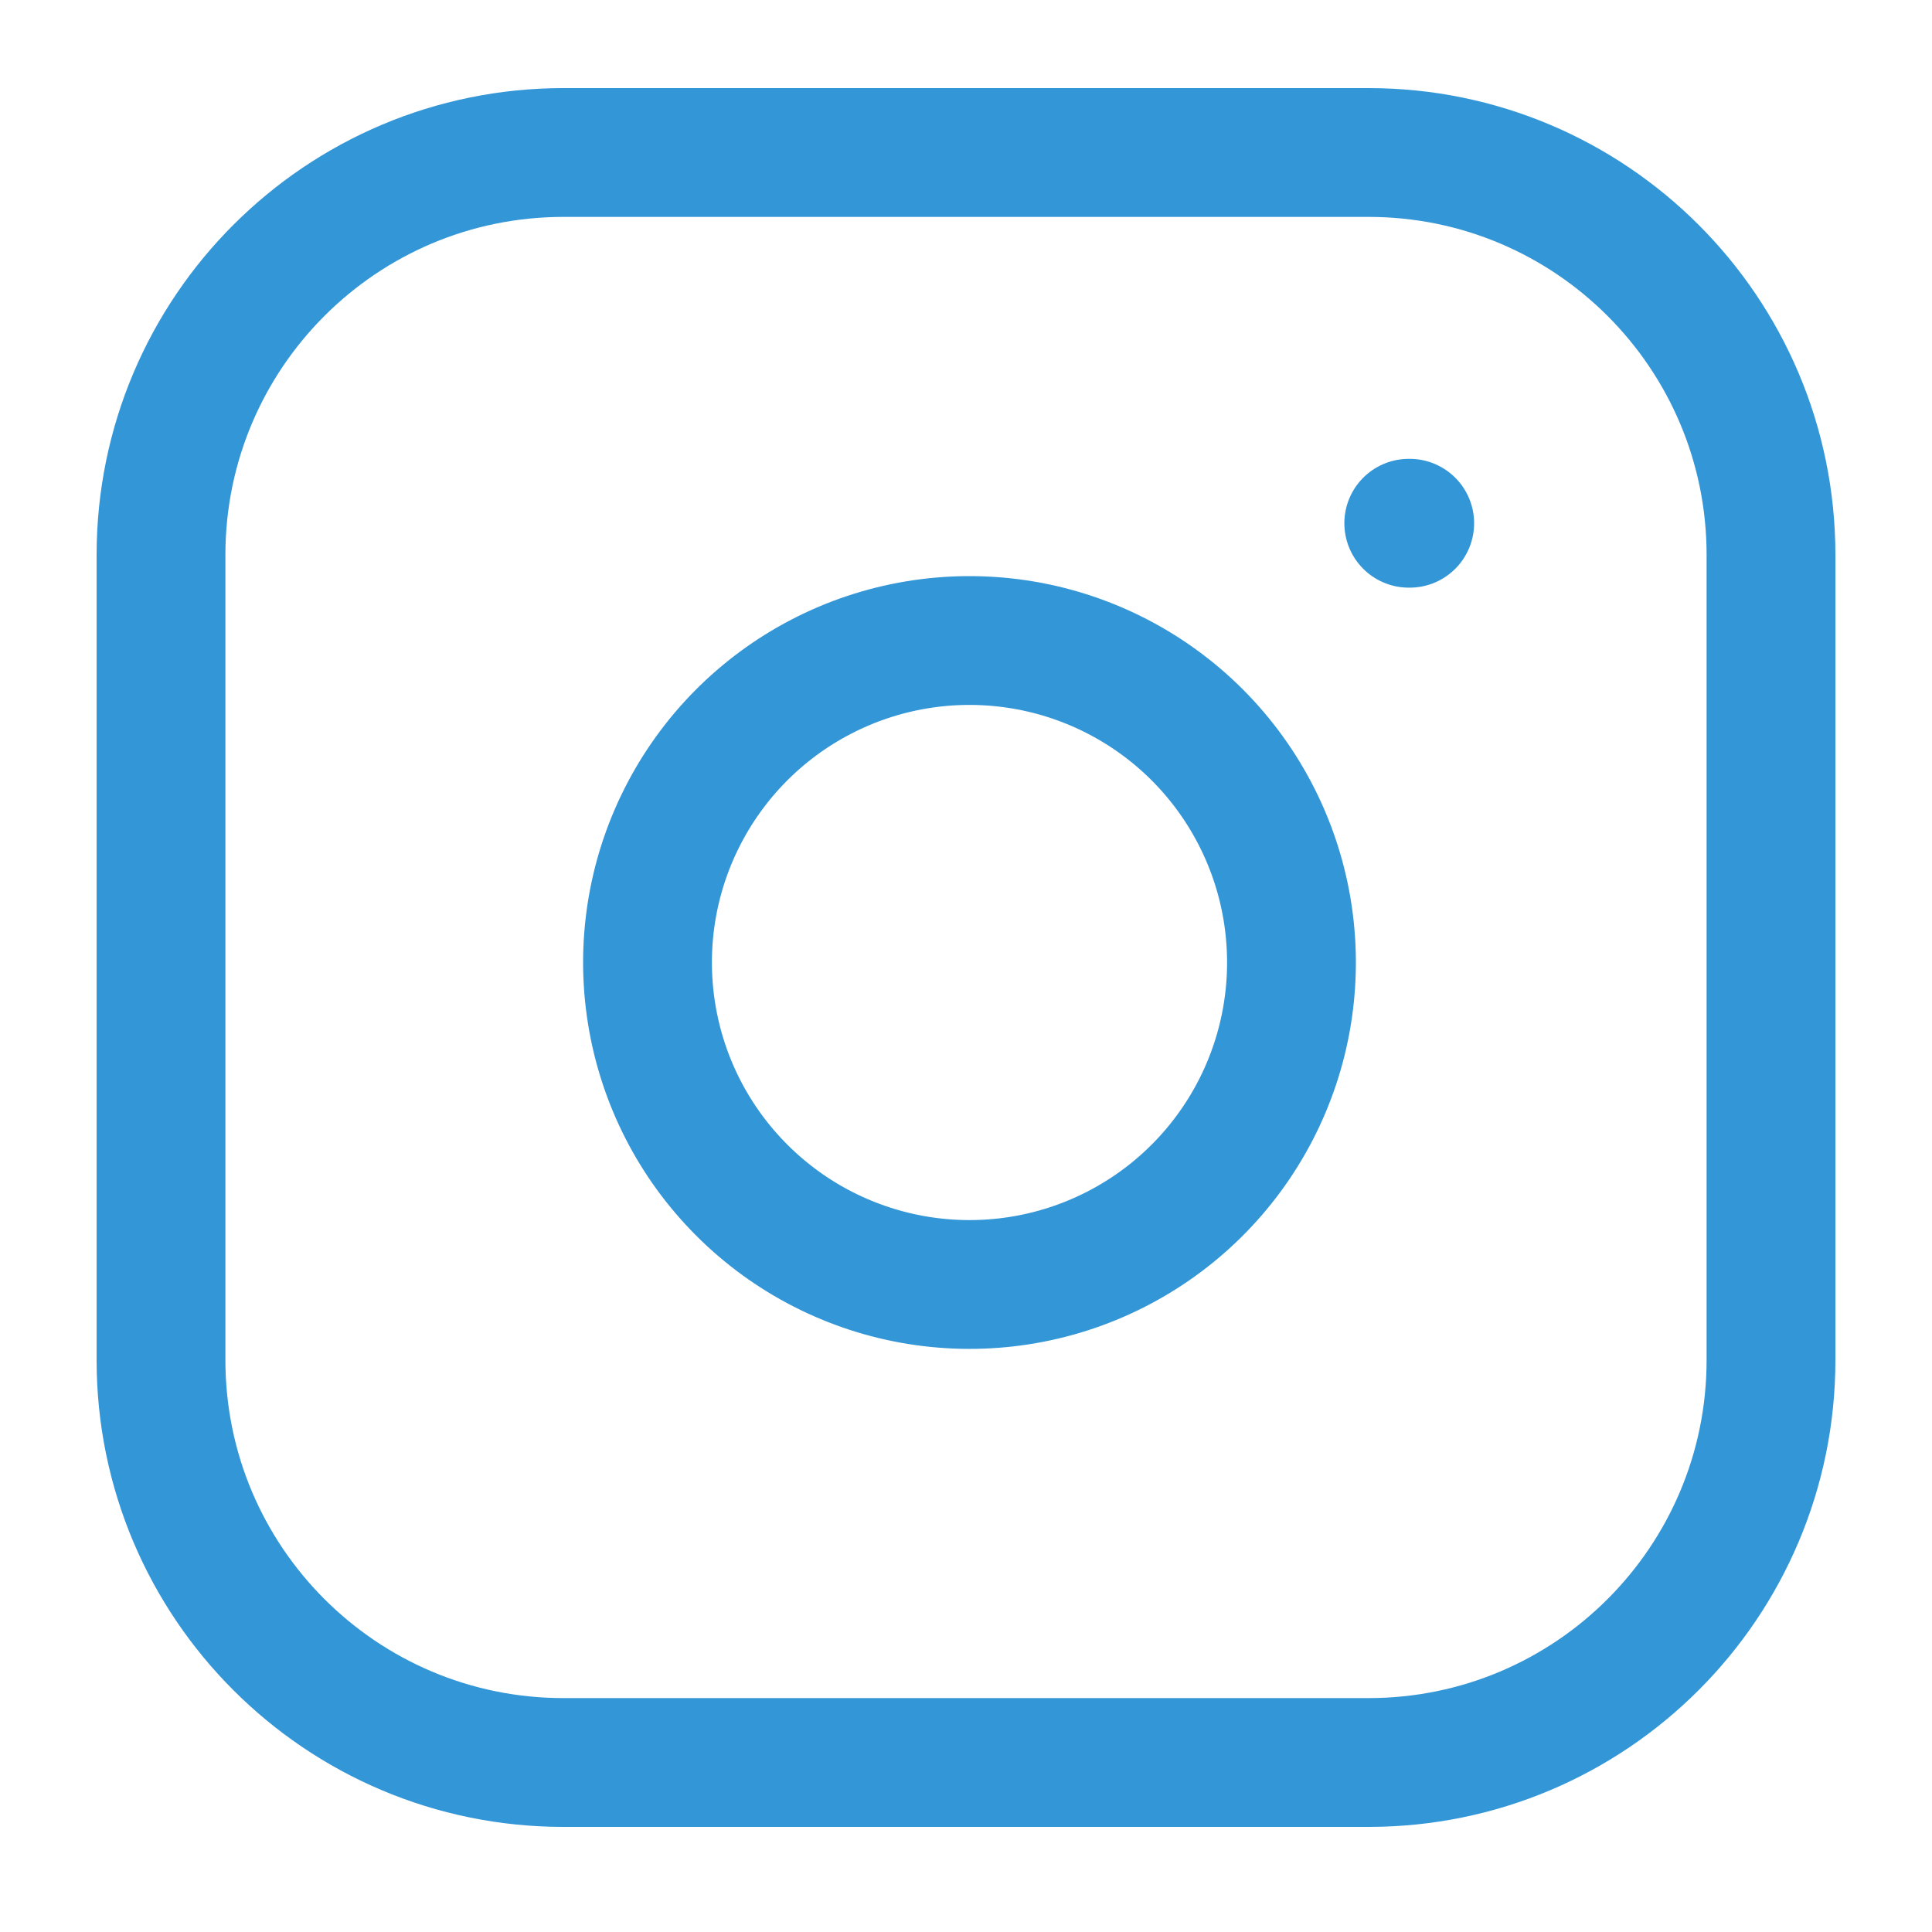<svg width="30" height="30" viewBox="0 0 30 30" fill="none" xmlns="http://www.w3.org/2000/svg">
<path d="M21.25 2.368H8.75C5.298 2.368 2.5 5.167 2.5 8.618V21.118C2.5 24.57 5.298 27.368 8.75 27.368H21.25C24.702 27.368 27.5 24.57 27.5 21.118V8.618C27.5 5.167 24.702 2.368 21.25 2.368Z" stroke="#3396D7" stroke-width="2" stroke-linecap="round" stroke-linejoin="round"/>
<path d="M20 14.212C20.154 15.253 19.977 16.315 19.492 17.249C19.008 18.182 18.242 18.939 17.302 19.412C16.363 19.885 15.298 20.049 14.26 19.882C13.222 19.715 12.262 19.225 11.519 18.481C10.775 17.738 10.285 16.779 10.118 15.74C9.951 14.702 10.115 13.637 10.588 12.698C11.061 11.758 11.818 10.992 12.751 10.508C13.685 10.023 14.747 9.846 15.788 10C16.849 10.157 17.831 10.652 18.59 11.41C19.348 12.169 19.843 13.151 20 14.212Z" stroke="#3396D7" stroke-width="2" stroke-linecap="round" stroke-linejoin="round"/>
<path d="M21.875 8.125H21.89" stroke="#3396D7" stroke-width="2" stroke-linecap="round" stroke-linejoin="round"/>
</svg>
